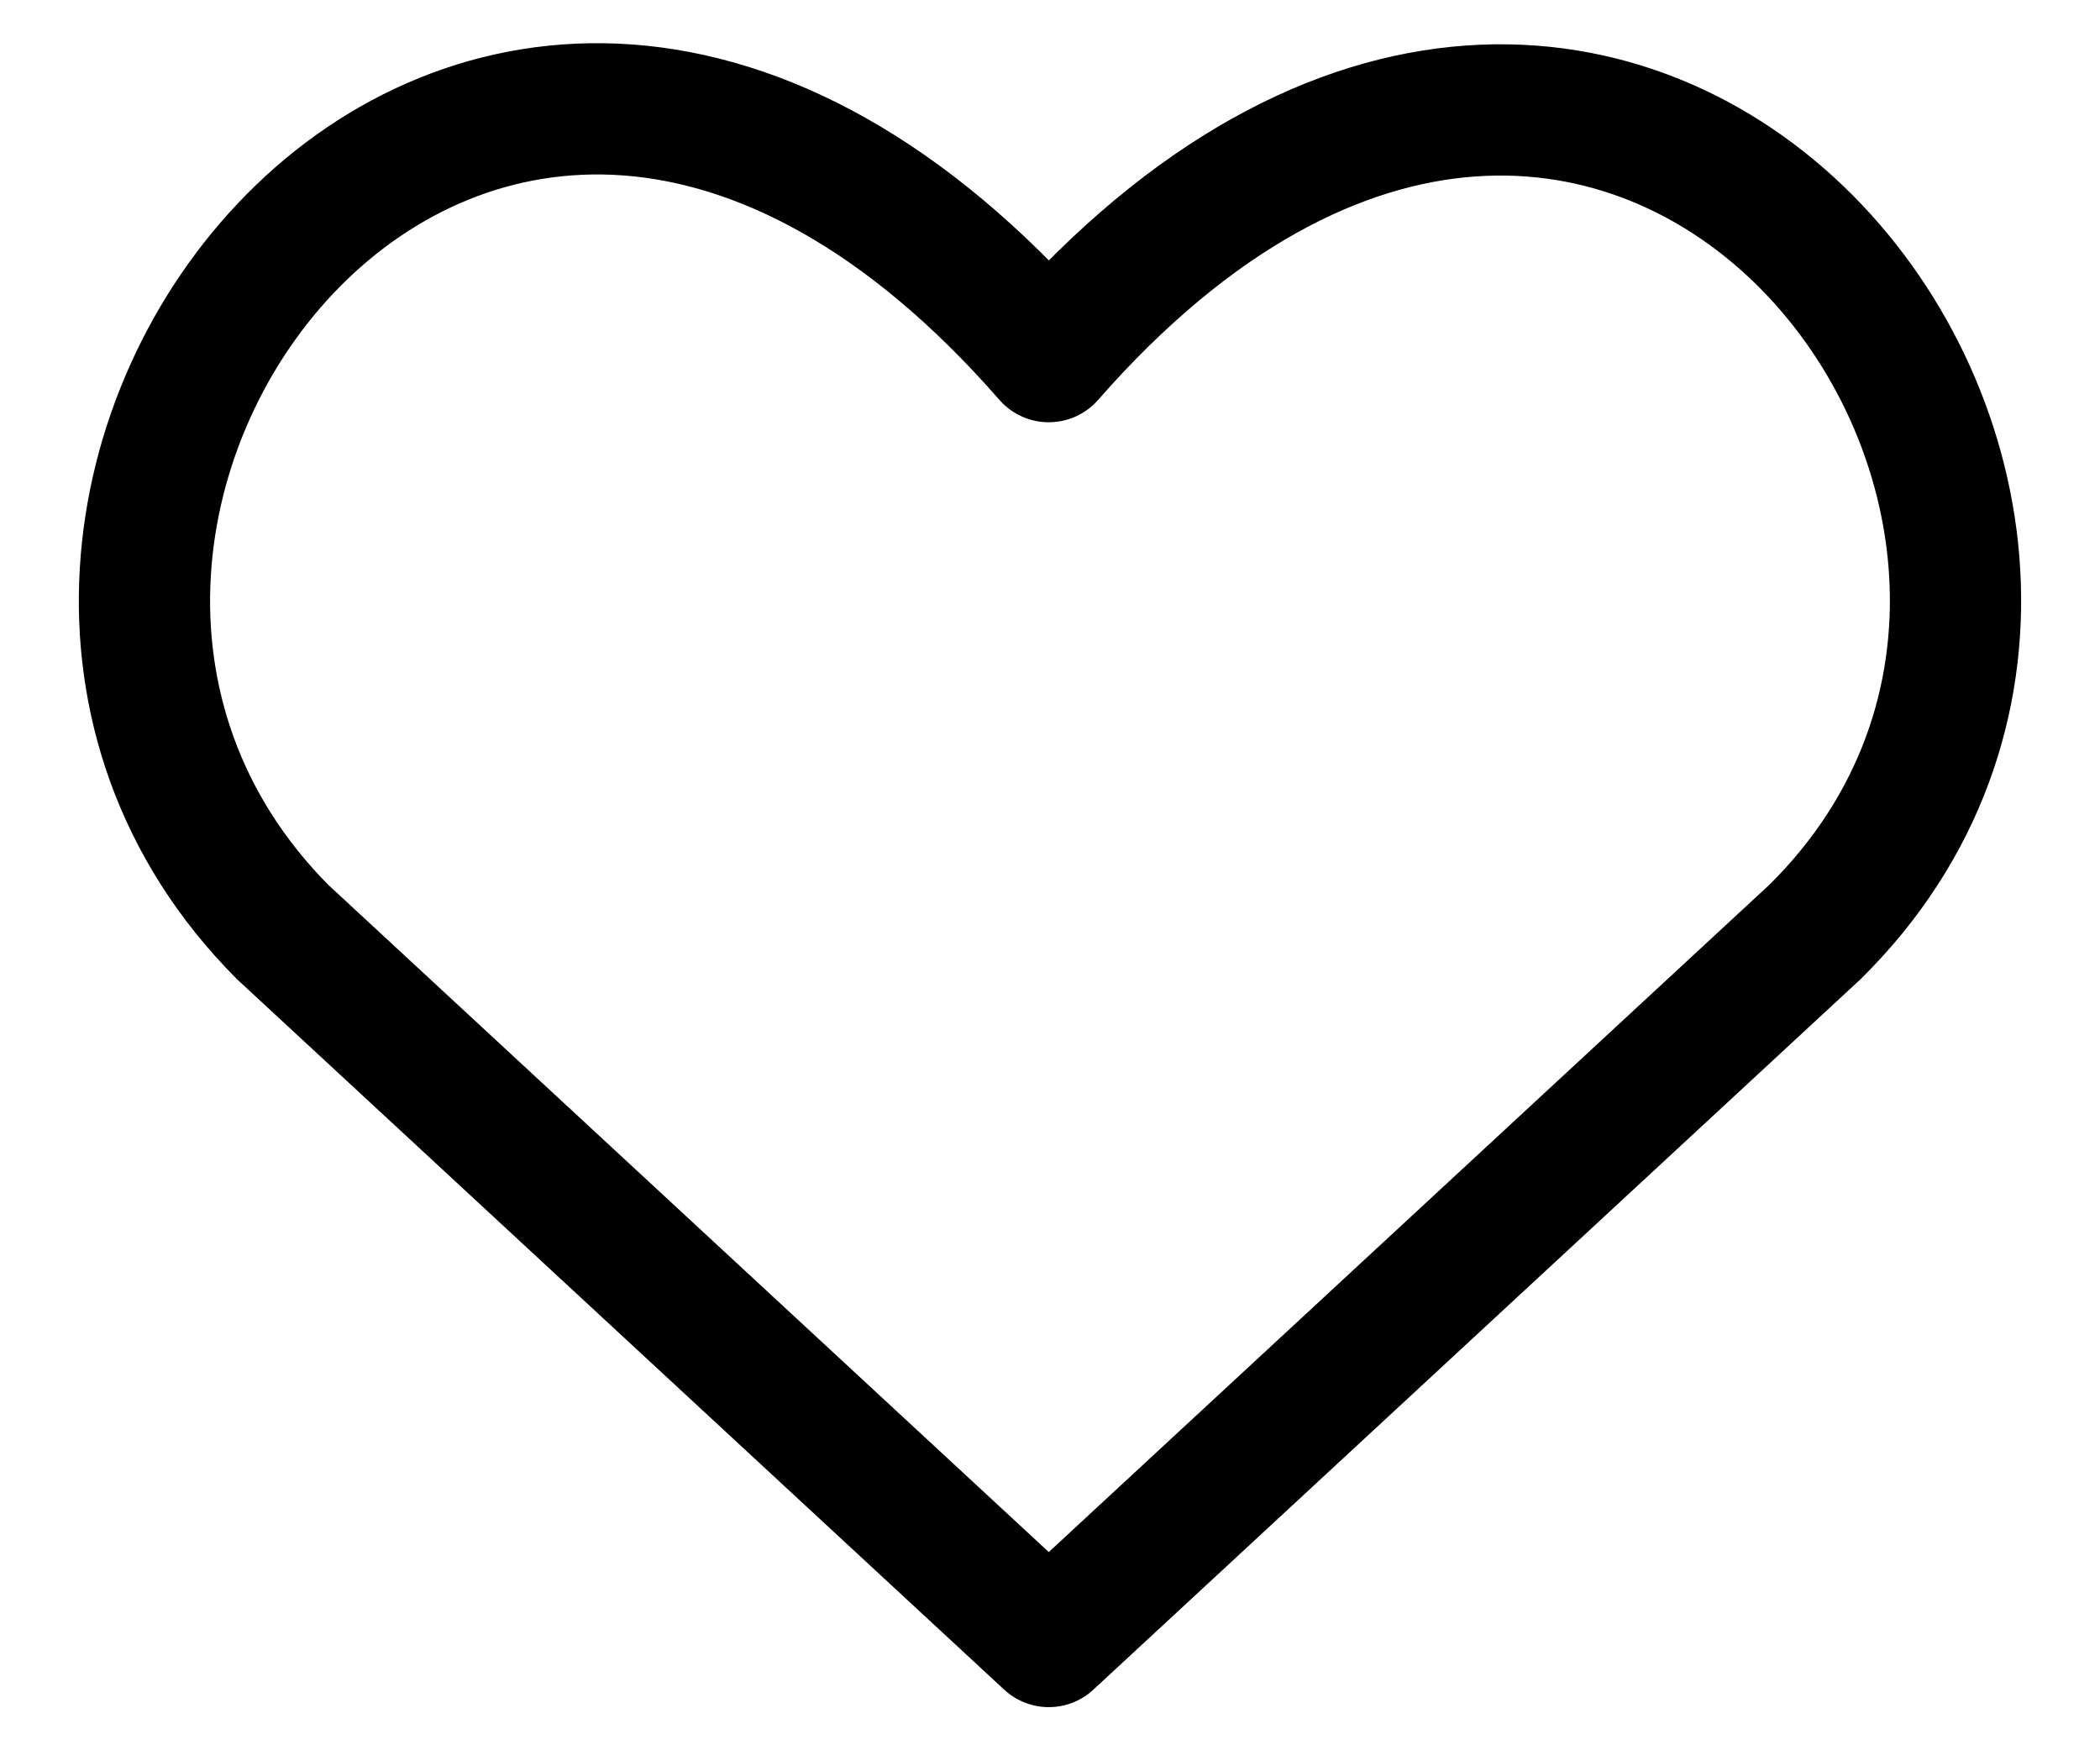 <svg width="24" height="20" viewBox="0 0 24 20" fill="none" xmlns="http://www.w3.org/2000/svg">
<g id="heart--reward-social-rating-media-heart-it-like-favorite-love">
<path id="Vector" d="M11.986 18.757L3.229 10.649C-1.543 5.85 5.419 -3.441 11.986 4.075C18.554 -3.42 25.582 5.872 20.743 10.649L11.986 18.757Z" stroke="black" stroke-width="1.5" stroke-linecap="round" stroke-linejoin="round"/>
</g>
</svg>
